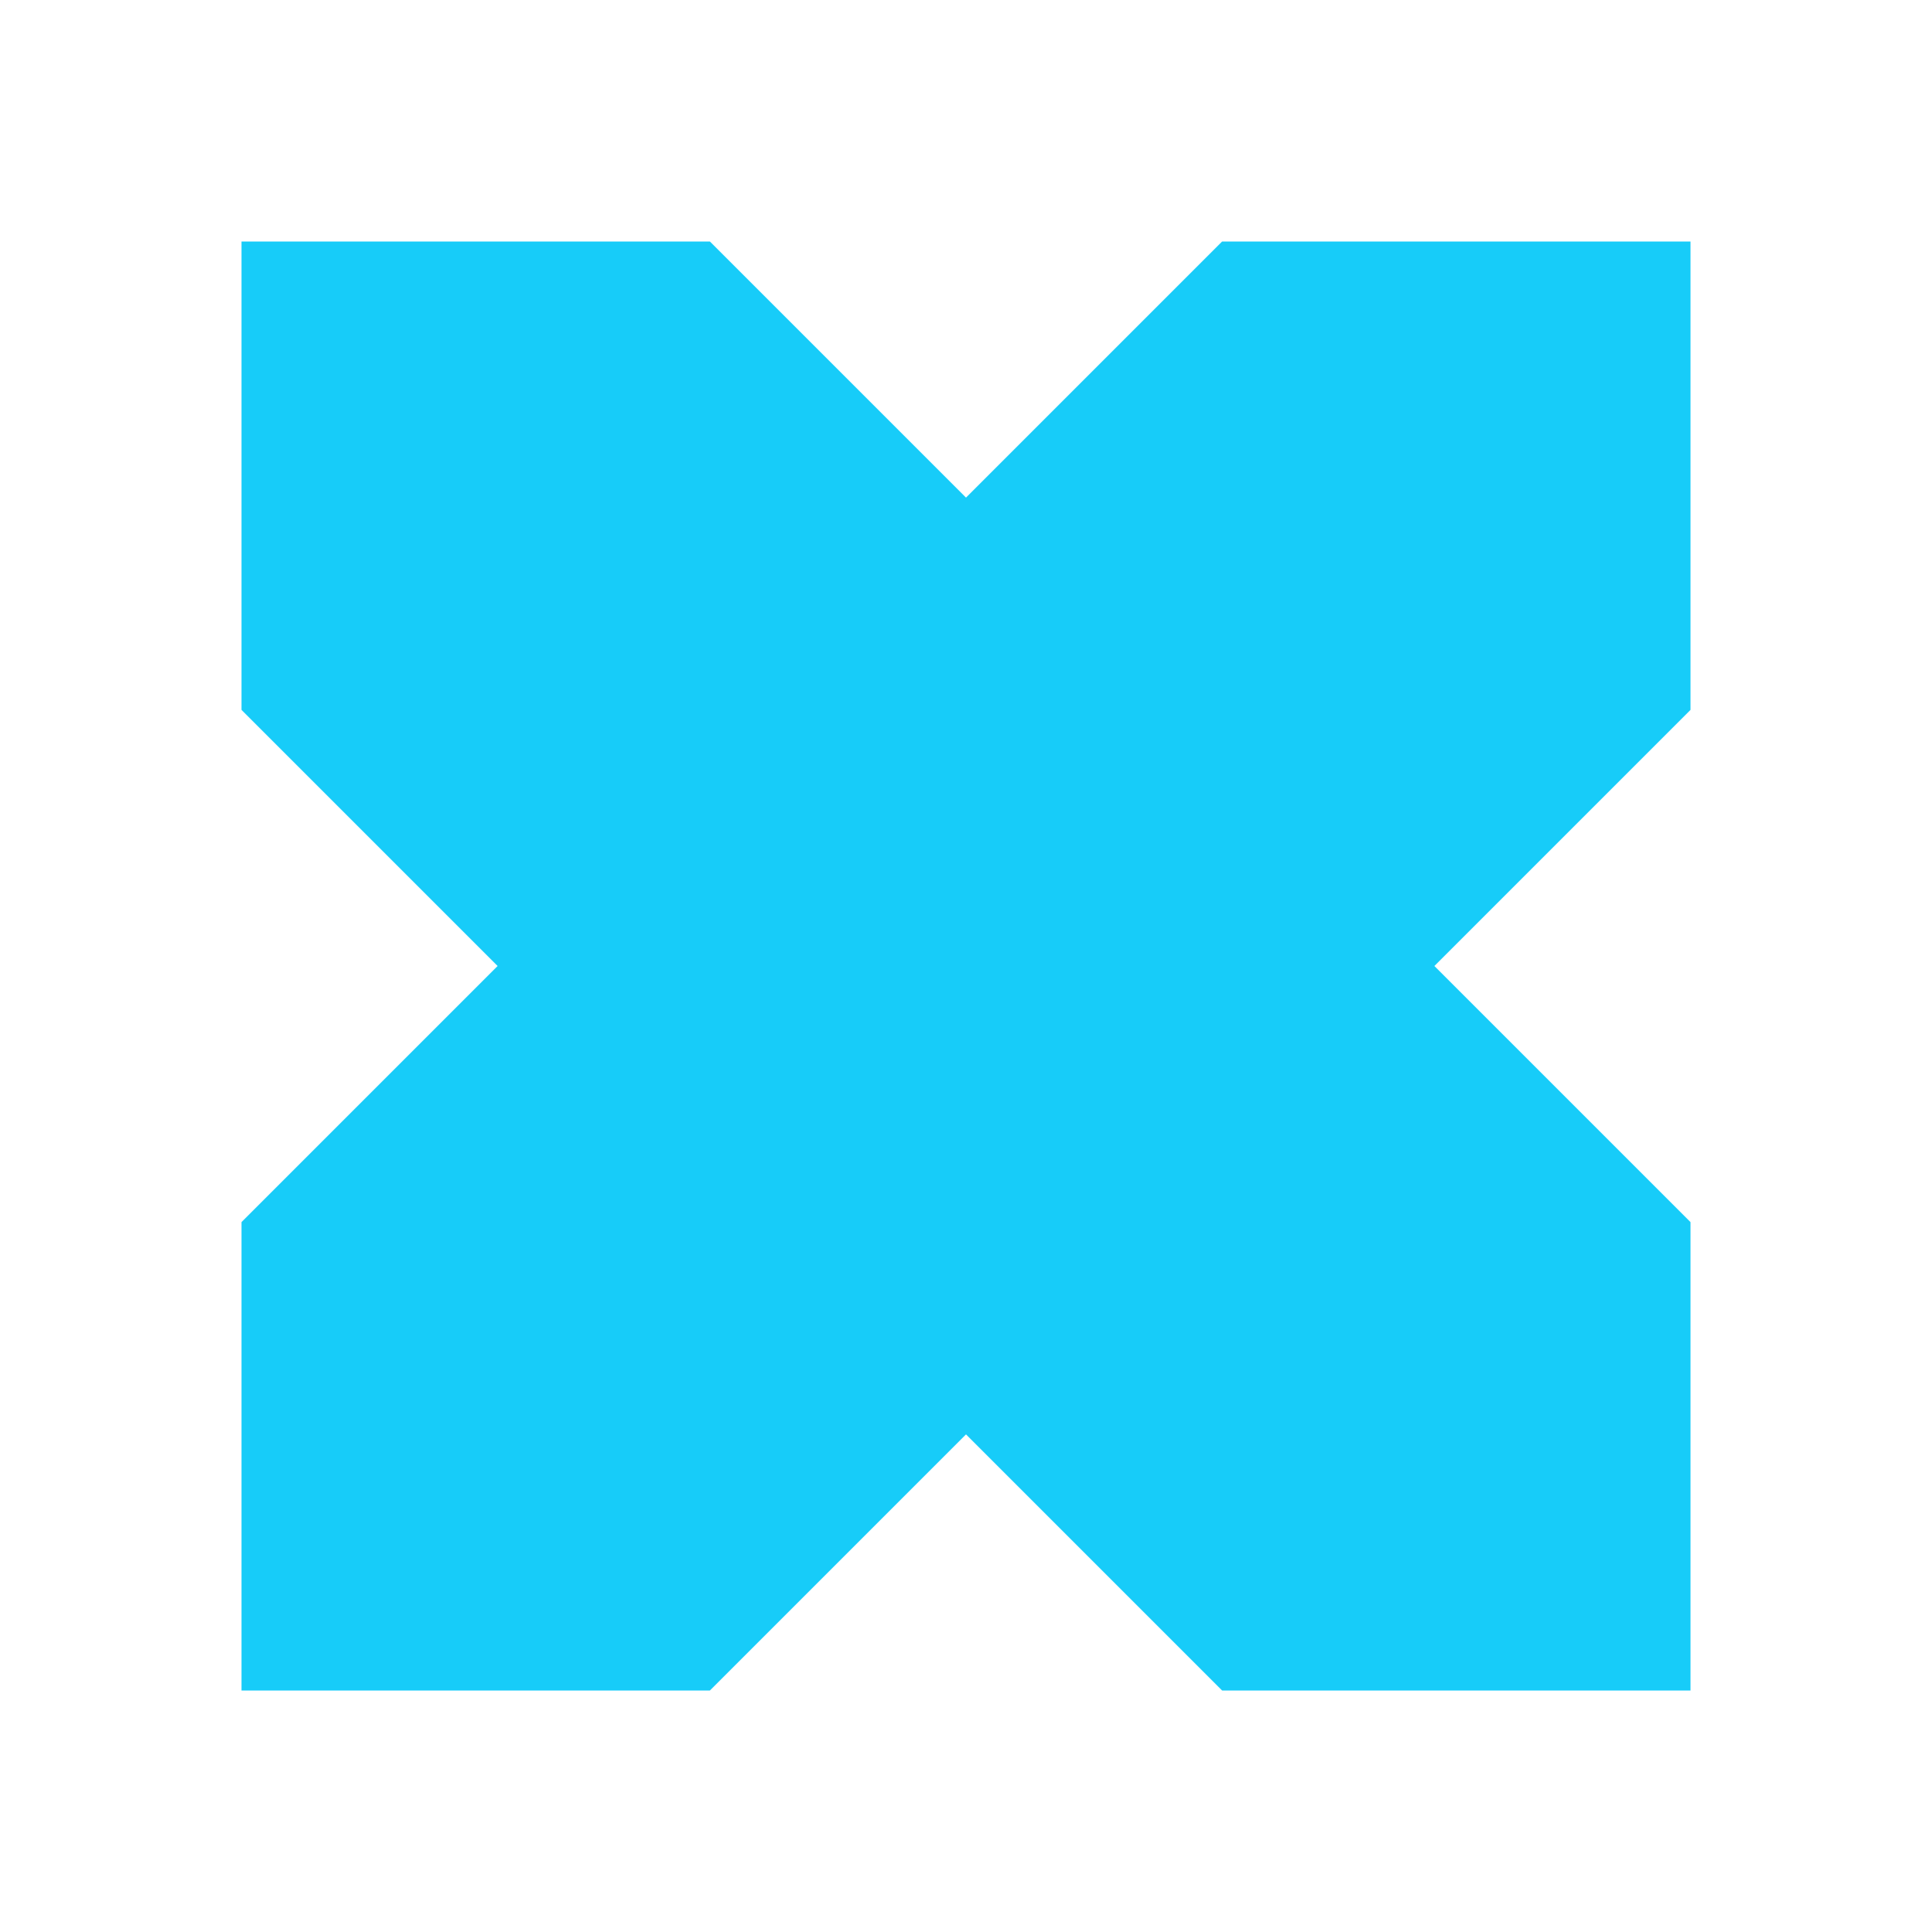 <svg xmlns="http://www.w3.org/2000/svg" viewBox="0 0 16 16" fill="none">
	<rect width="100%" height="100%" fill="white"/>
	<path d="M8 4.121L5.879 2H2V5.879L4.121 8L2 10.121V14H5.879L8 11.879L10.121 14H14V10.121L11.879 8L14 5.879V2H10.121L8 4.121Z" fill="#17CCF9"/>
</svg>
